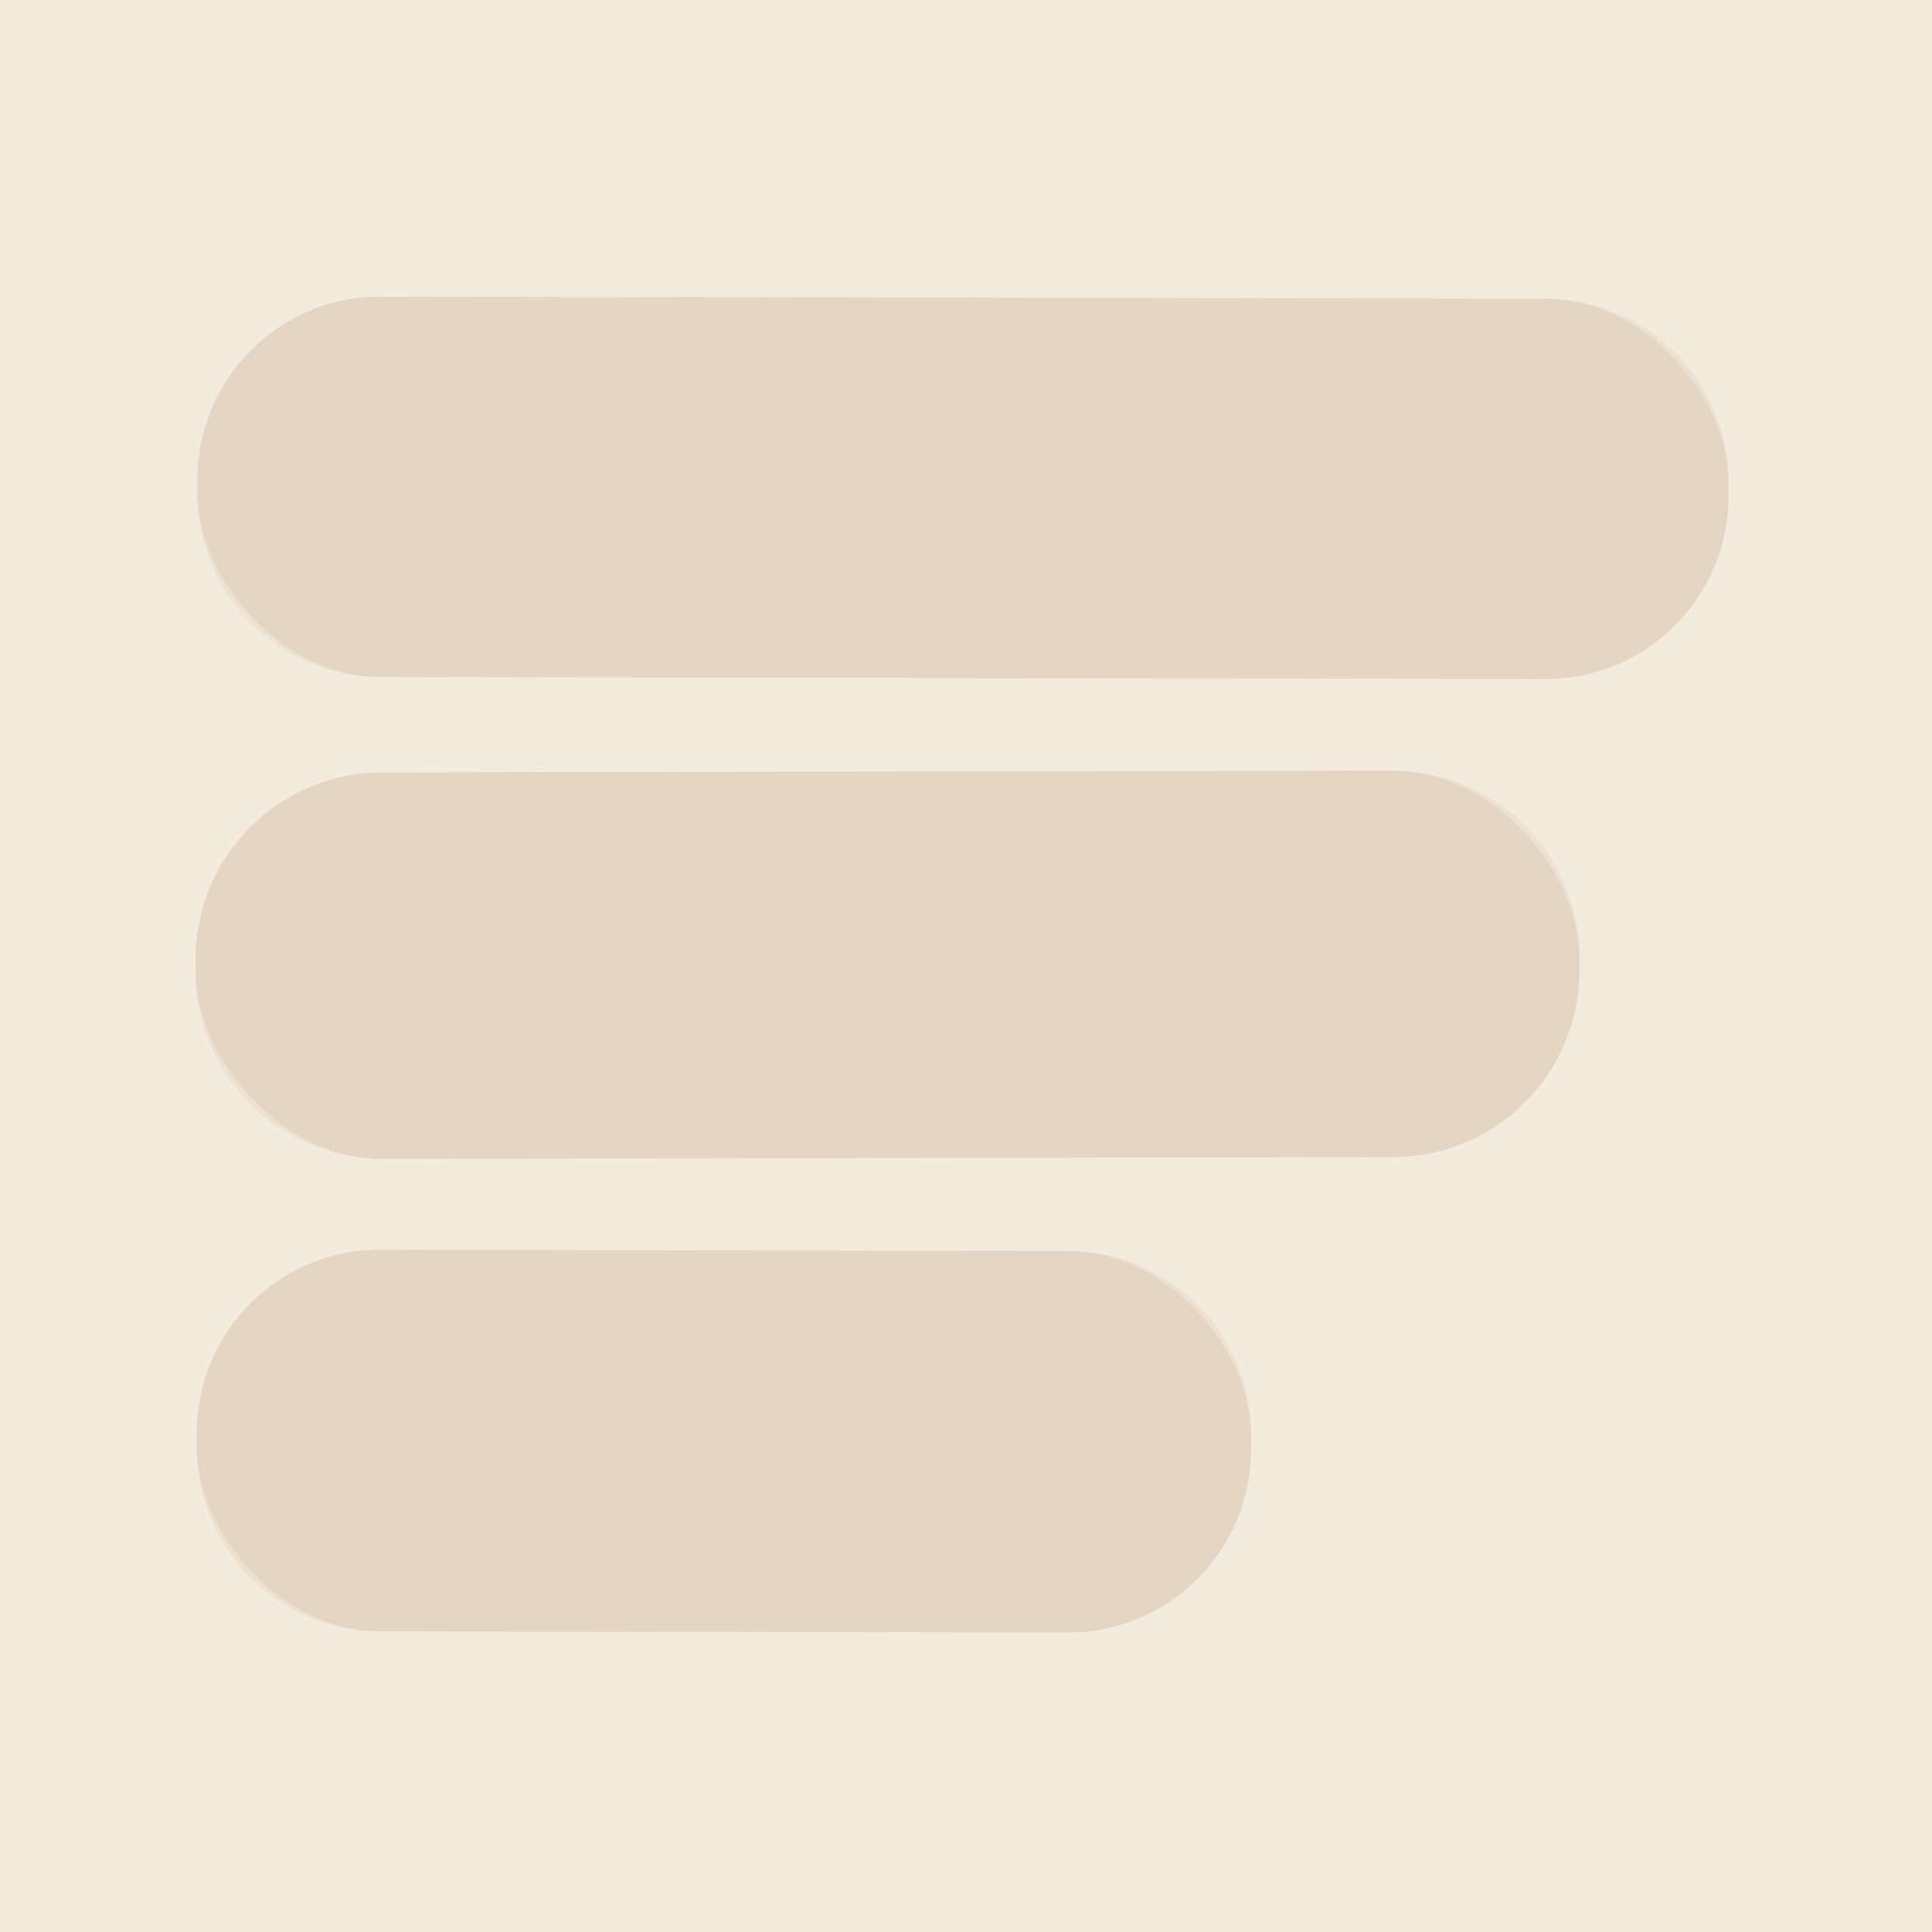 <?xml version="1.0" encoding="UTF-8" standalone="no"?>
<!DOCTYPE svg PUBLIC "-//W3C//DTD SVG 1.1//EN" "http://www.w3.org/Graphics/SVG/1.1/DTD/svg11.dtd">
<svg xmlns="http://www.w3.org/2000/svg" version="1.1" viewBox="0.00 0.00 32.00 32.00">
<rect x="0.00" y="0.00" width="32.00" height="32.00" fill="#333333" stroke="none"/>
<g stroke-width="2.00" fill="none" stroke-linecap="butt">
<path stroke="#ede1d1" vector-effect="non-scaling-stroke" d="
  M 28.63 7.982
  A 3.03 3.03 0.0 0 0 25.605 4.947
  L 6.306 4.913
  A 3.03 3.03 0.0 0 0 3.27 7.938
  L 3.27 8.178
  A 3.03 3.03 0.0 0 0 6.295 11.213
  L 25.595 11.247
  A 3.03 3.03 0.0 0 0 28.63 8.222
  L 28.63 7.982"
/>
<path stroke="#ede1d1" vector-effect="non-scaling-stroke" d="
  M 26.16 15.85
  A 3.09 3.09 0.0 0 0 23.064 12.765
  L 6.324 12.795
  A 3.09 3.09 0.0 0 0 3.24 15.89
  L 3.24 16.11
  A 3.09 3.09 0.0 0 0 6.336 19.195
  L 23.076 19.165
  A 3.09 3.09 0.0 0 0 26.16 16.07
  L 26.16 15.85"
/>
<path stroke="#ede1d1" vector-effect="non-scaling-stroke" d="
  M 20.72 23.755
  A 3.03 3.03 0.0 0 0 17.695 20.72
  L 6.295 20.7
  A 3.03 3.03 0.0 0 0 3.26 23.725
  L 3.26 23.985
  A 3.03 3.03 0.0 0 0 6.285 27.02
  L 17.684 27.04
  A 3.03 3.03 0.0 0 0 20.72 24.015
  L 20.72 23.755"
/>
</g>
<path fill="#f4ebdf" d="
  M 32.00 0.00
  L 32.00 32.00
  L 0.00 32.00
  L 0.00 0.00
  L 32.00 0.00
  Z
  M 28.63 7.982
  A 3.03 3.03 0.0 0 0 25.605 4.947
  L 6.306 4.913
  A 3.03 3.03 0.0 0 0 3.27 7.938
  L 3.27 8.178
  A 3.03 3.03 0.0 0 0 6.295 11.213
  L 25.595 11.247
  A 3.03 3.03 0.0 0 0 28.63 8.222
  L 28.63 7.982
  Z
  M 26.16 15.85
  A 3.09 3.09 0.0 0 0 23.064 12.765
  L 6.324 12.795
  A 3.09 3.09 0.0 0 0 3.24 15.89
  L 3.24 16.11
  A 3.09 3.09 0.0 0 0 6.336 19.195
  L 23.076 19.165
  A 3.09 3.09 0.0 0 0 26.16 16.07
  L 26.16 15.85
  Z
  M 20.72 23.755
  A 3.03 3.03 0.0 0 0 17.695 20.72
  L 6.295 20.7
  A 3.03 3.03 0.0 0 0 3.26 23.725
  L 3.26 23.985
  A 3.03 3.03 0.0 0 0 6.285 27.02
  L 17.684 27.04
  A 3.03 3.03 0.0 0 0 20.72 24.015
  L 20.72 23.755
  Z"
/>
<rect fill="#e5d6c3" x="-12.68" y="-3.15" transform="translate(15.95,8.08) rotate(0.1)" width="25.36" height="6.30" rx="3.03"/>
<rect fill="#e5d6c3" x="-11.46" y="-3.20" transform="translate(14.70,15.98) rotate(-0.1)" width="22.92" height="6.40" rx="3.09"/>
<rect fill="#e5d6c3" x="-8.73" y="-3.16" transform="translate(11.99,23.87) rotate(0.1)" width="17.46" height="6.32" rx="3.03"/>
</svg>
